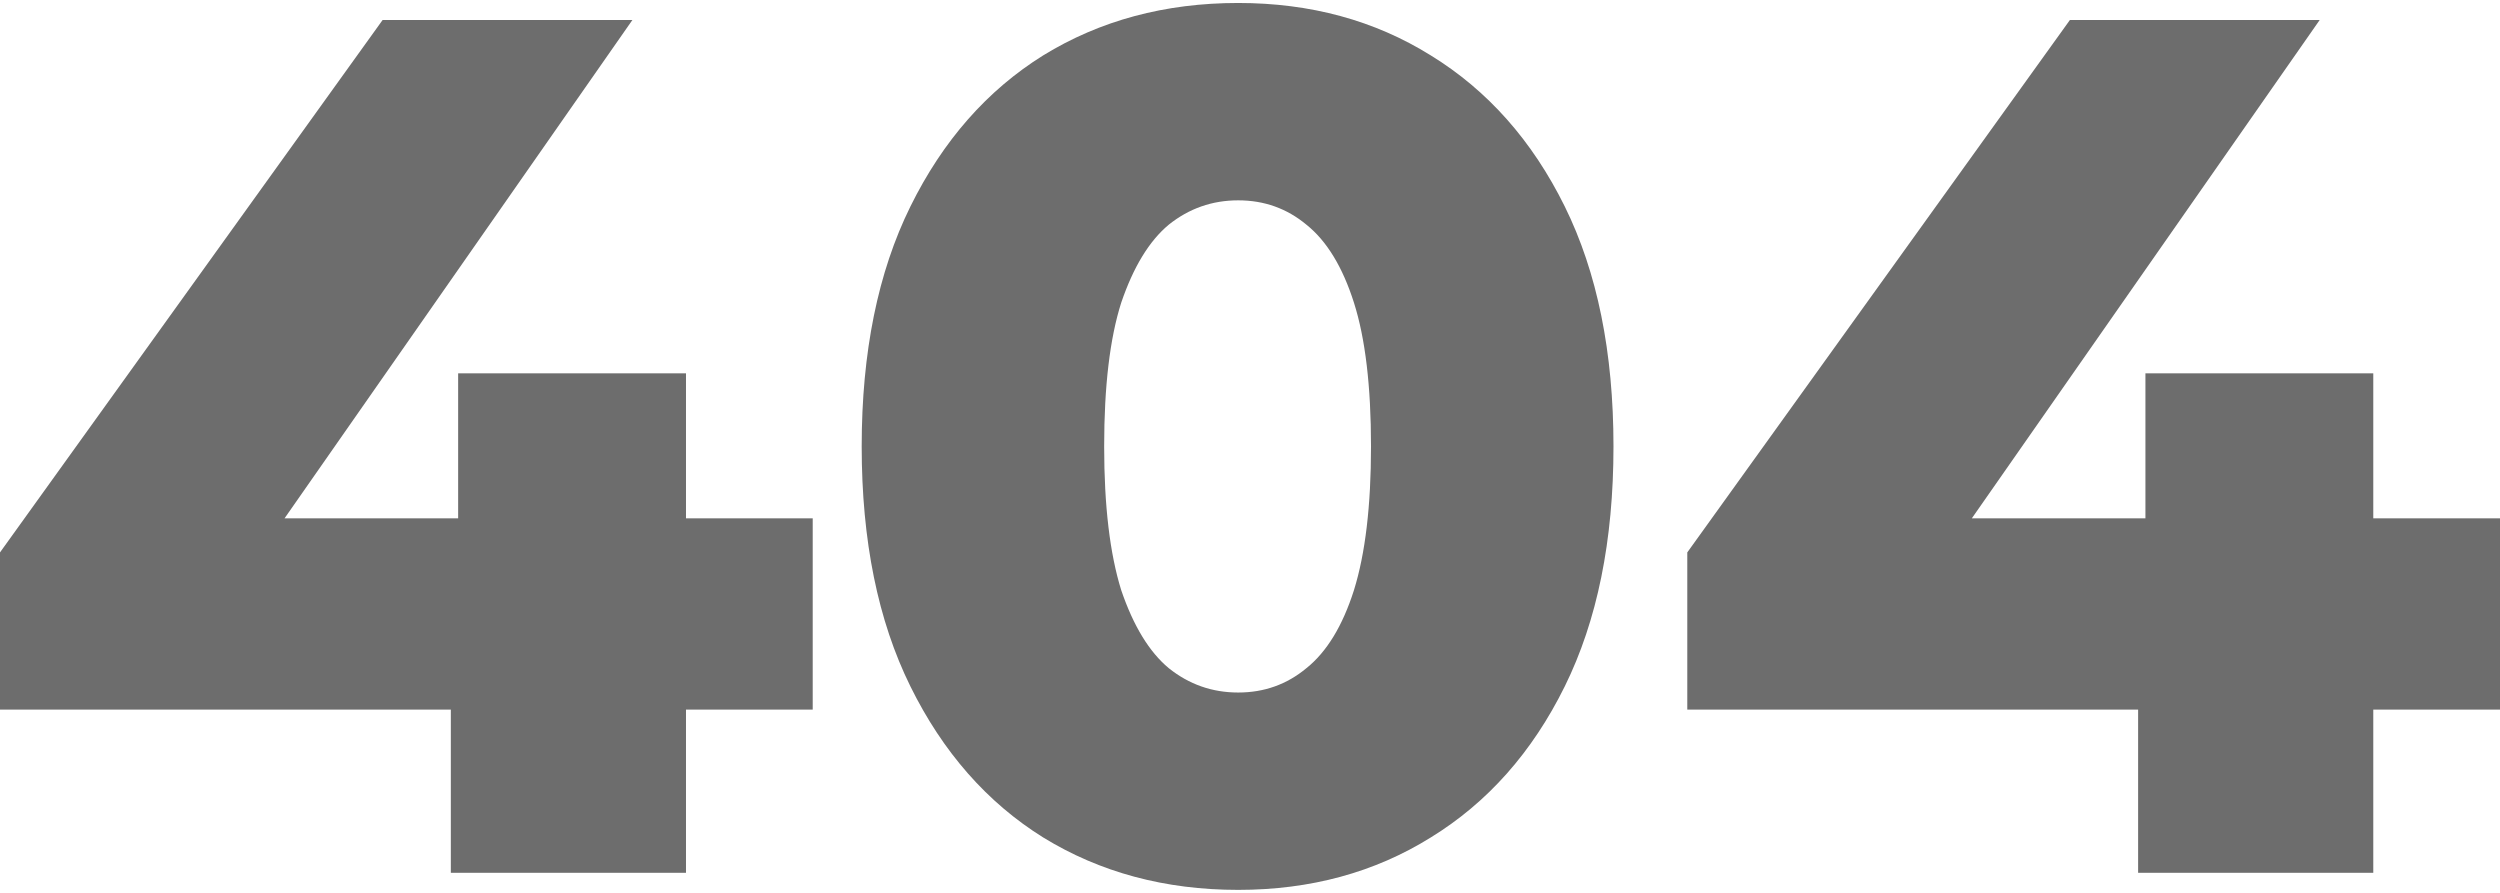 <?xml version="1.0" encoding="UTF-8"?> <svg xmlns="http://www.w3.org/2000/svg" width="560" height="200" viewBox="0 0 560 200" fill="none"> <path d="M377.952 158.945V123.742L463.654 4.487H519.606L436.36 123.742L410.704 116.101H560V158.945H377.952ZM478.938 195.513V158.945L480.576 116.101V83.626H531.615V195.513H478.938Z" fill="#6D6D6D"></path> <path d="M277.356 199.333C260.98 199.333 246.423 195.422 233.686 187.599C221.131 179.776 211.214 168.496 203.936 153.76C196.658 139.024 193.019 121.104 193.019 100C193.019 78.896 196.658 60.976 203.936 46.24C211.214 31.504 221.131 20.224 233.686 12.401C246.423 4.578 260.98 0.667 277.356 0.667C293.55 0.667 307.924 4.578 320.48 12.401C333.217 20.224 343.224 31.504 350.502 46.24C357.781 60.976 361.42 78.896 361.42 100C361.42 121.104 357.781 139.024 350.502 153.76C343.224 168.496 333.217 179.776 320.48 187.599C307.924 195.422 293.55 199.333 277.356 199.333ZM277.356 155.125C283.178 155.125 288.273 153.305 292.64 149.667C297.189 146.028 300.737 140.206 303.285 132.202C305.832 124.015 307.106 113.281 307.106 100C307.106 86.537 305.832 75.803 303.285 67.799C300.737 59.794 297.189 53.972 292.64 50.333C288.273 46.695 283.178 44.876 277.356 44.876C271.533 44.876 266.347 46.695 261.798 50.333C257.431 53.972 253.883 59.794 251.154 67.799C248.606 75.803 247.333 86.537 247.333 100C247.333 113.281 248.606 124.015 251.154 132.202C253.883 140.206 257.431 146.028 261.798 149.667C266.347 153.305 271.533 155.125 277.356 155.125Z" fill="#6D6D6D"></path> <path d="M0 158.945V123.742L85.702 4.487H141.654L58.408 123.742L32.752 116.101H182.048V158.945H0ZM100.986 195.513V158.945L102.624 116.101V83.626H153.663V195.513H100.986Z" fill="#6D6D6D"></path> </svg> 